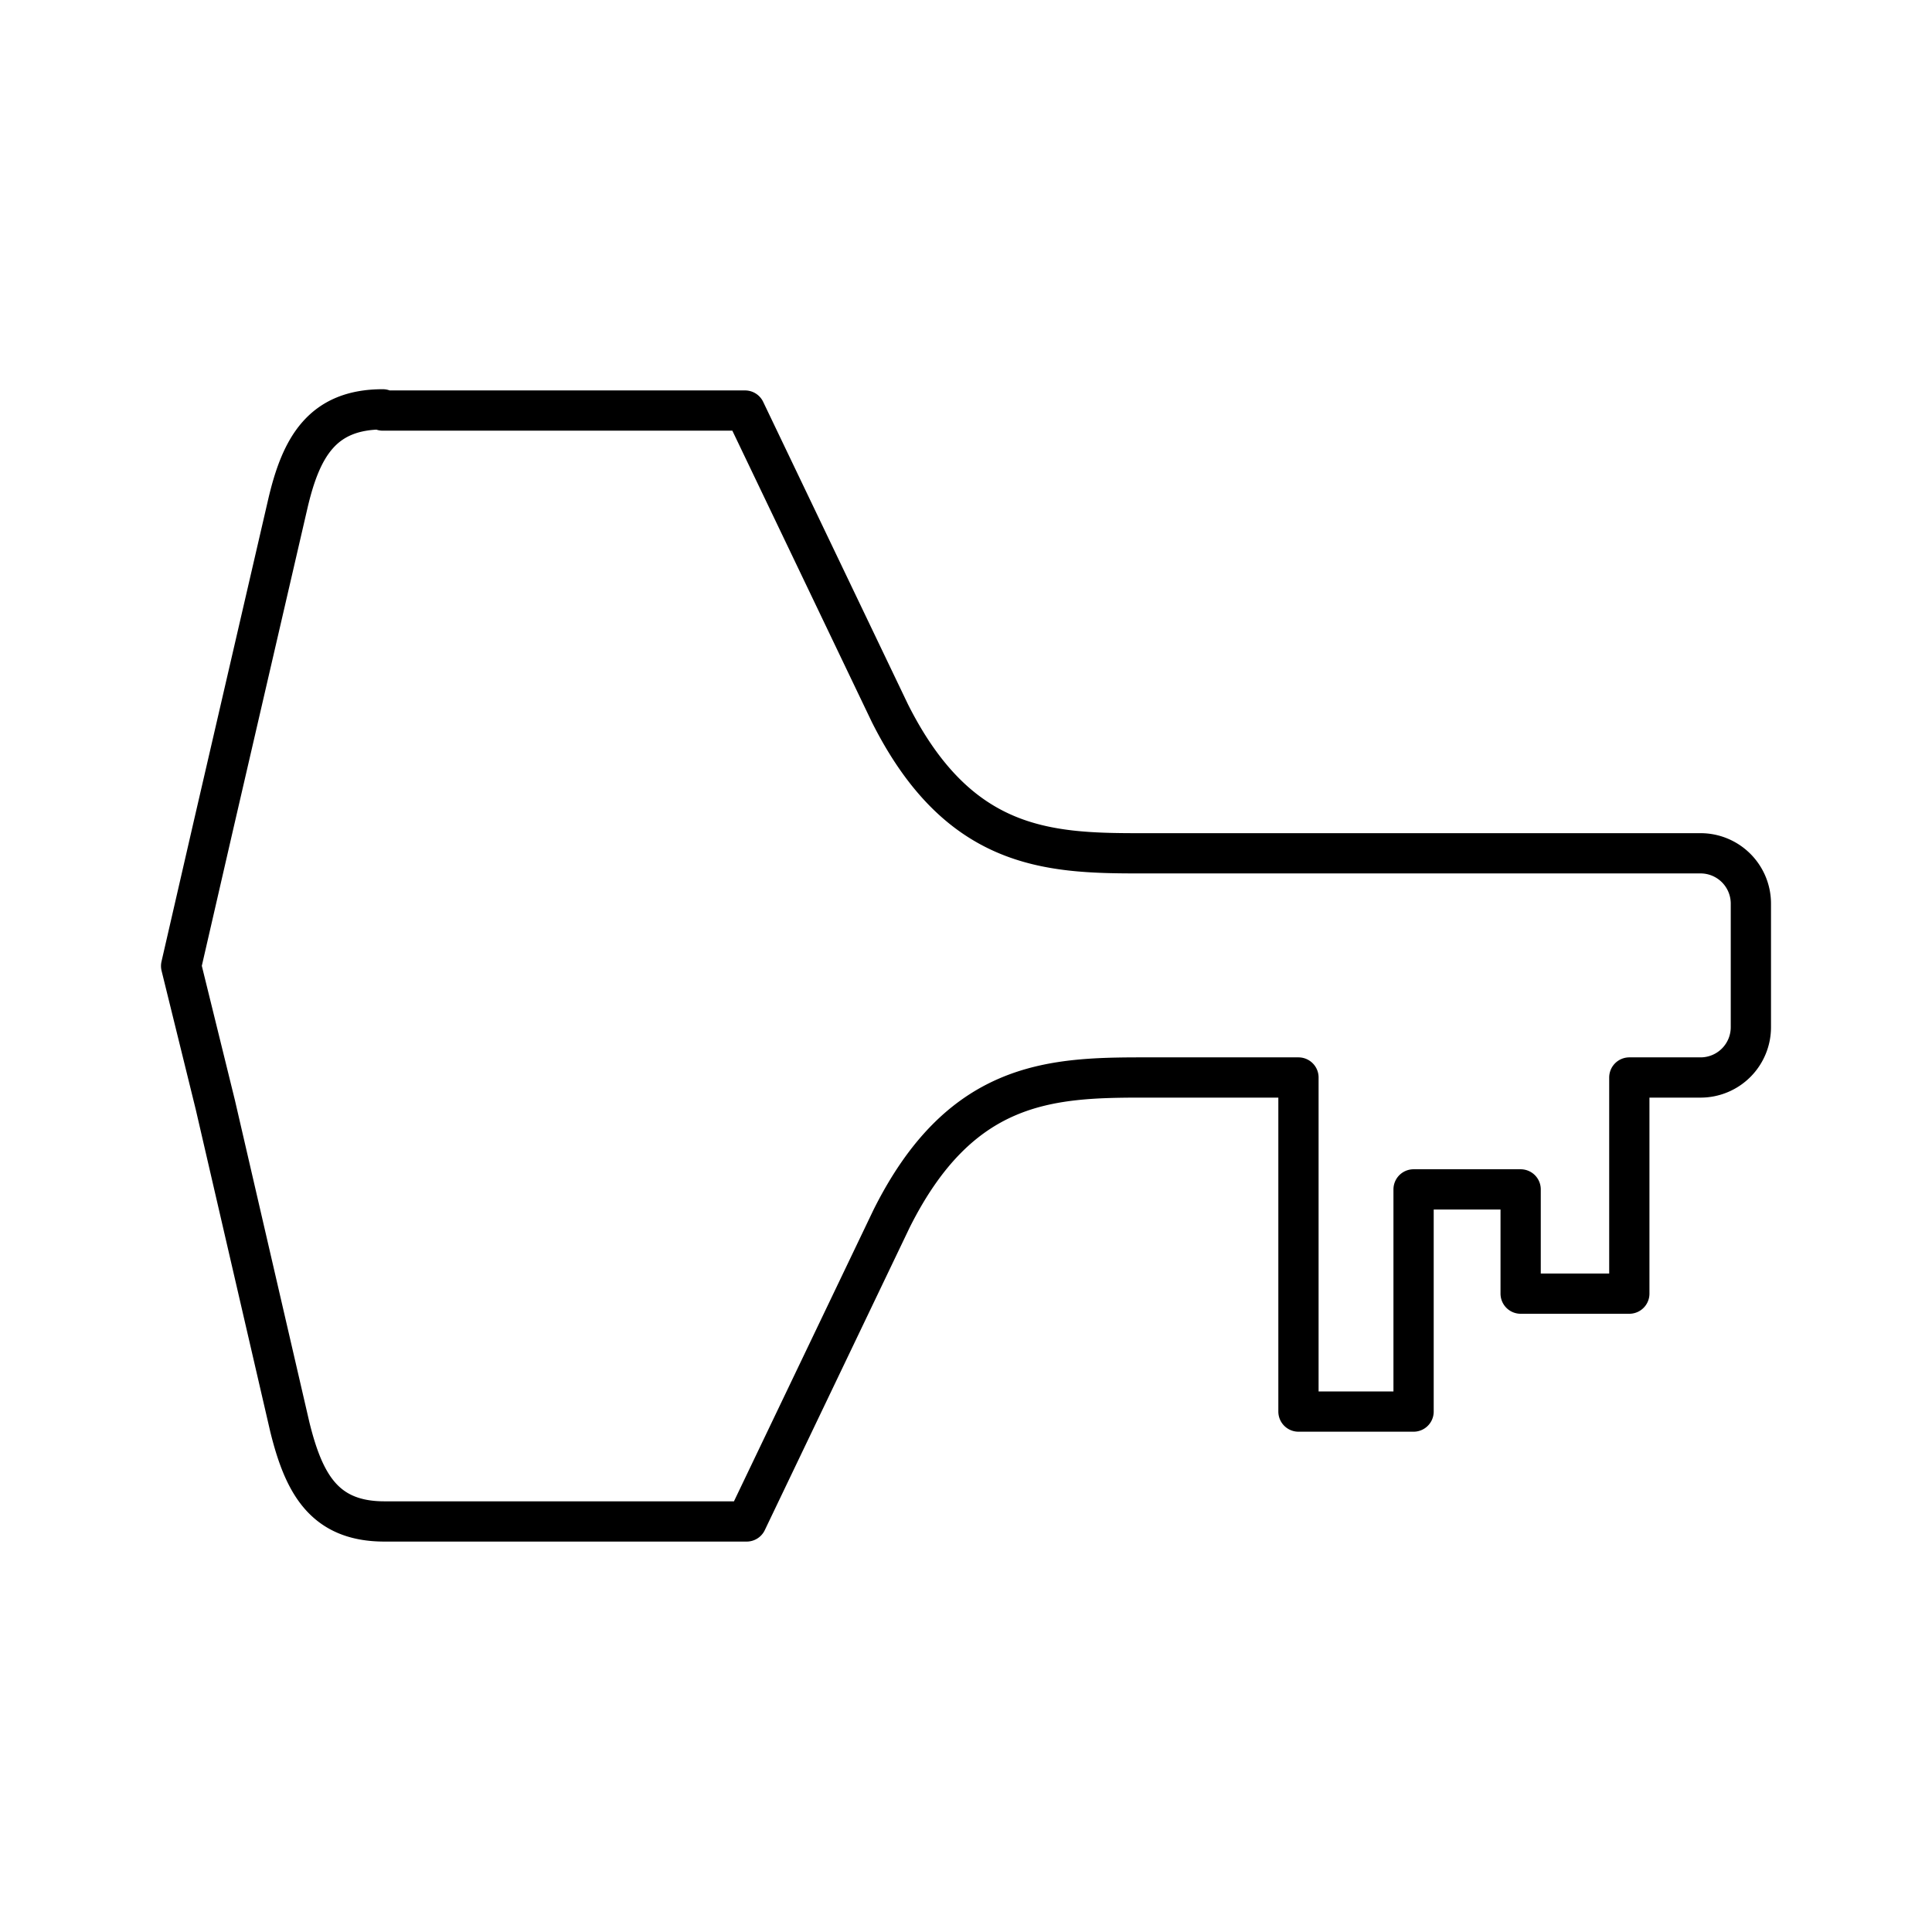 <?xml version="1.0" encoding="utf-8"?>
<!-- Generator: www.svgicons.com -->
<svg xmlns="http://www.w3.org/2000/svg" width="800" height="800" viewBox="0 0 48 48">
<path fill="none" stroke="currentColor" stroke-linecap="round" stroke-linejoin="round" d="M9.51 10.2h9l3.6 7.52c1.69 3.36 3.88 3.48 6.17 3.48h13.97a1.25 1.25 0 0 1 1.25 1.26v3.05a1.25 1.25 0 0 1-1.25 1.26h-1.77v5.37h-2.7v-2.59h-2.66v5.52h-2.86v-8.3h-3.88c-2.32 0-4.53.11-6.23 3.51l-3.6 7.52h-9c-1.49 0-2-.93-2.35-2.35l-1.85-8L4.5 24l.8-3.48l1.85-8c.33-1.42.86-2.35 2.36-2.35Zm0 0"/>
</svg>